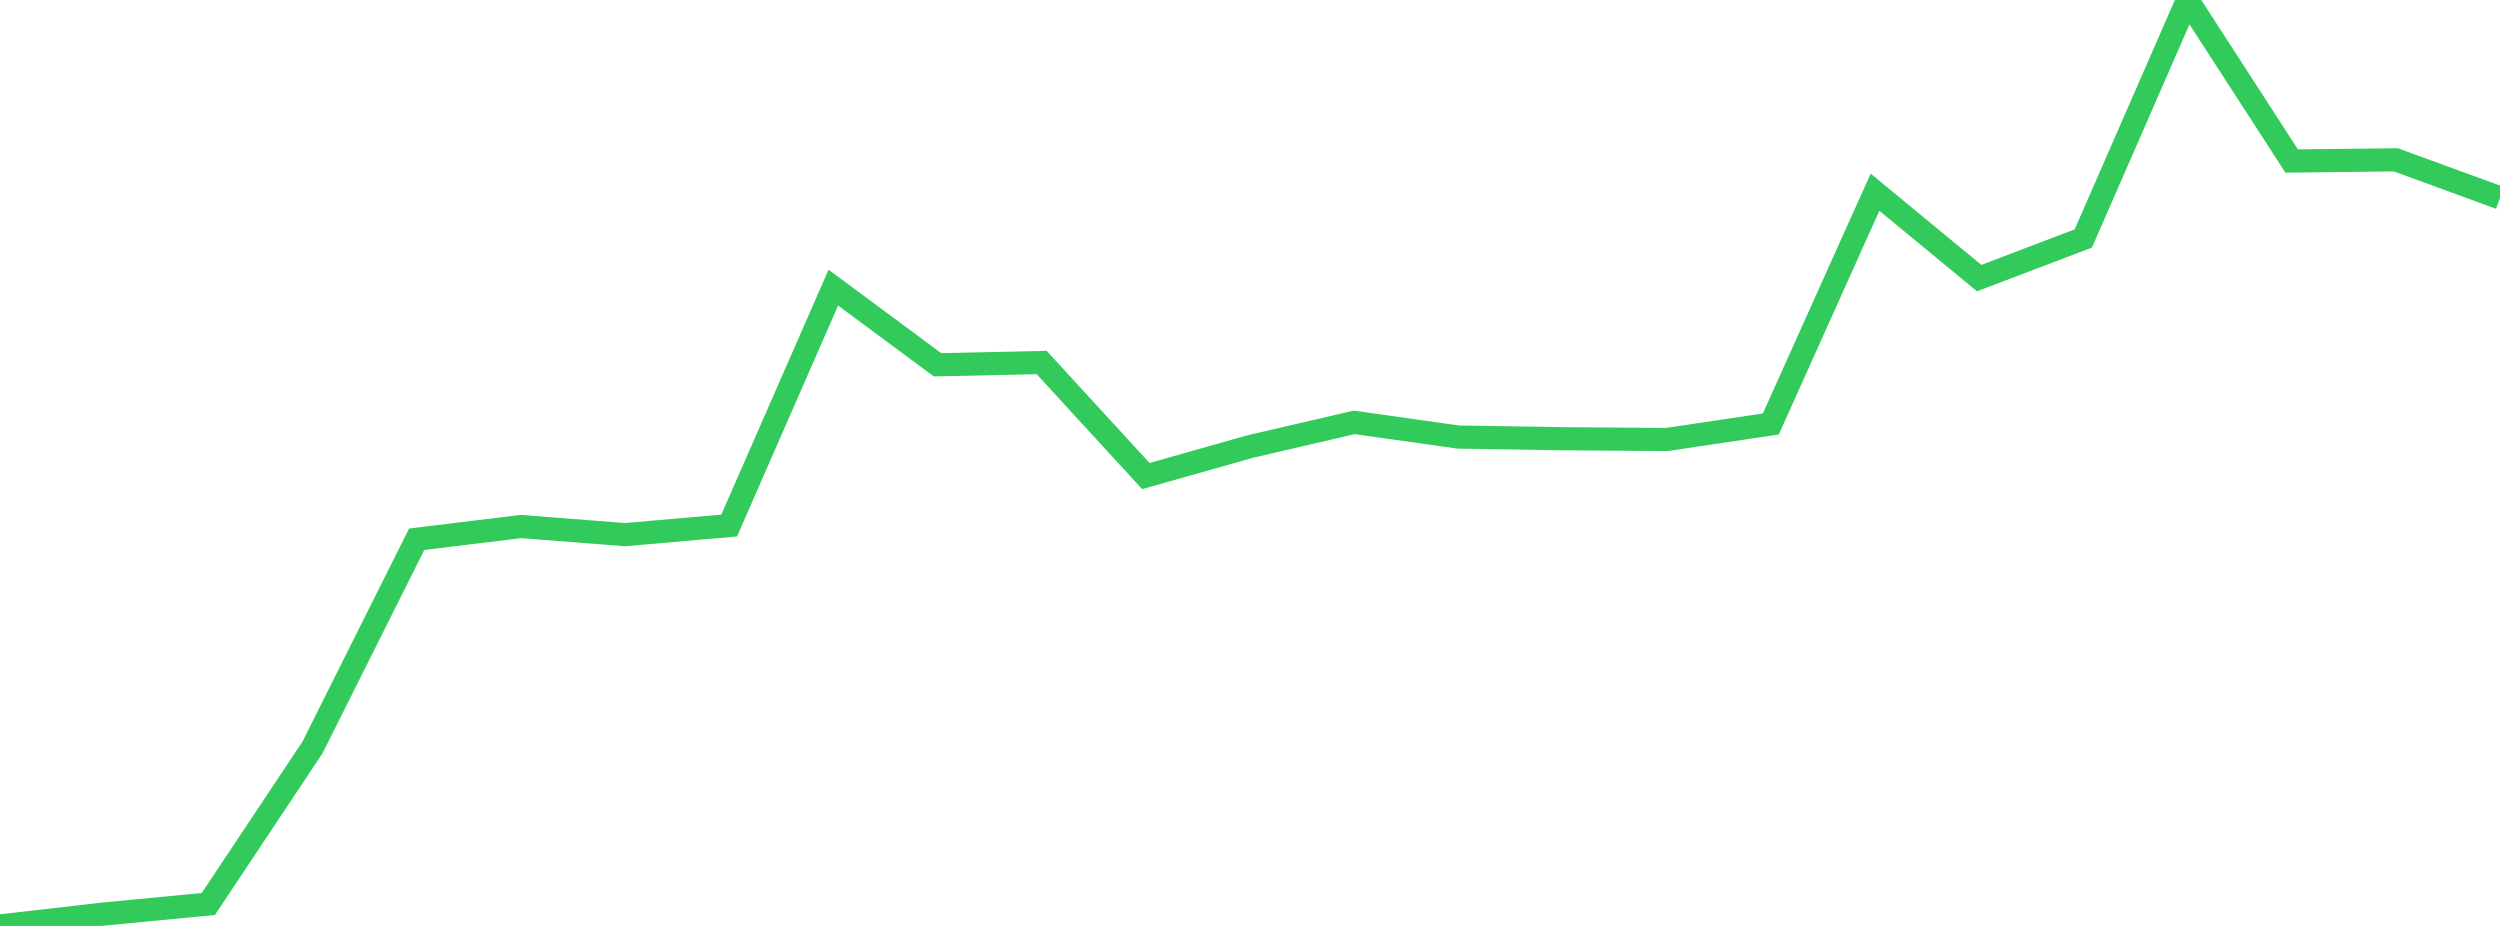 <?xml version="1.0" standalone="no"?>
<!DOCTYPE svg PUBLIC "-//W3C//DTD SVG 1.1//EN" "http://www.w3.org/Graphics/SVG/1.1/DTD/svg11.dtd">

<svg width="135" height="50" viewBox="0 0 135 50" preserveAspectRatio="none" 
  xmlns="http://www.w3.org/2000/svg"
  xmlns:xlink="http://www.w3.org/1999/xlink">


<polyline points="0.0, 50.0 5.625, 49.355 11.25, 48.816 16.875, 40.361 22.5, 29.119 28.125, 28.433 33.75, 28.87 39.375, 28.38 45.0, 15.532 50.625, 19.698 56.25, 19.576 61.875, 25.707 67.5, 24.116 73.125, 22.808 78.75, 23.602 84.375, 23.692 90.0, 23.733 95.625, 22.895 101.25, 10.379 106.875, 15.017 112.5, 12.876 118.125, 0.0 123.75, 8.695 129.375, 8.631 135.0, 10.687" fill="none" stroke="#32ca5b" stroke-width="1.25"/>

</svg>